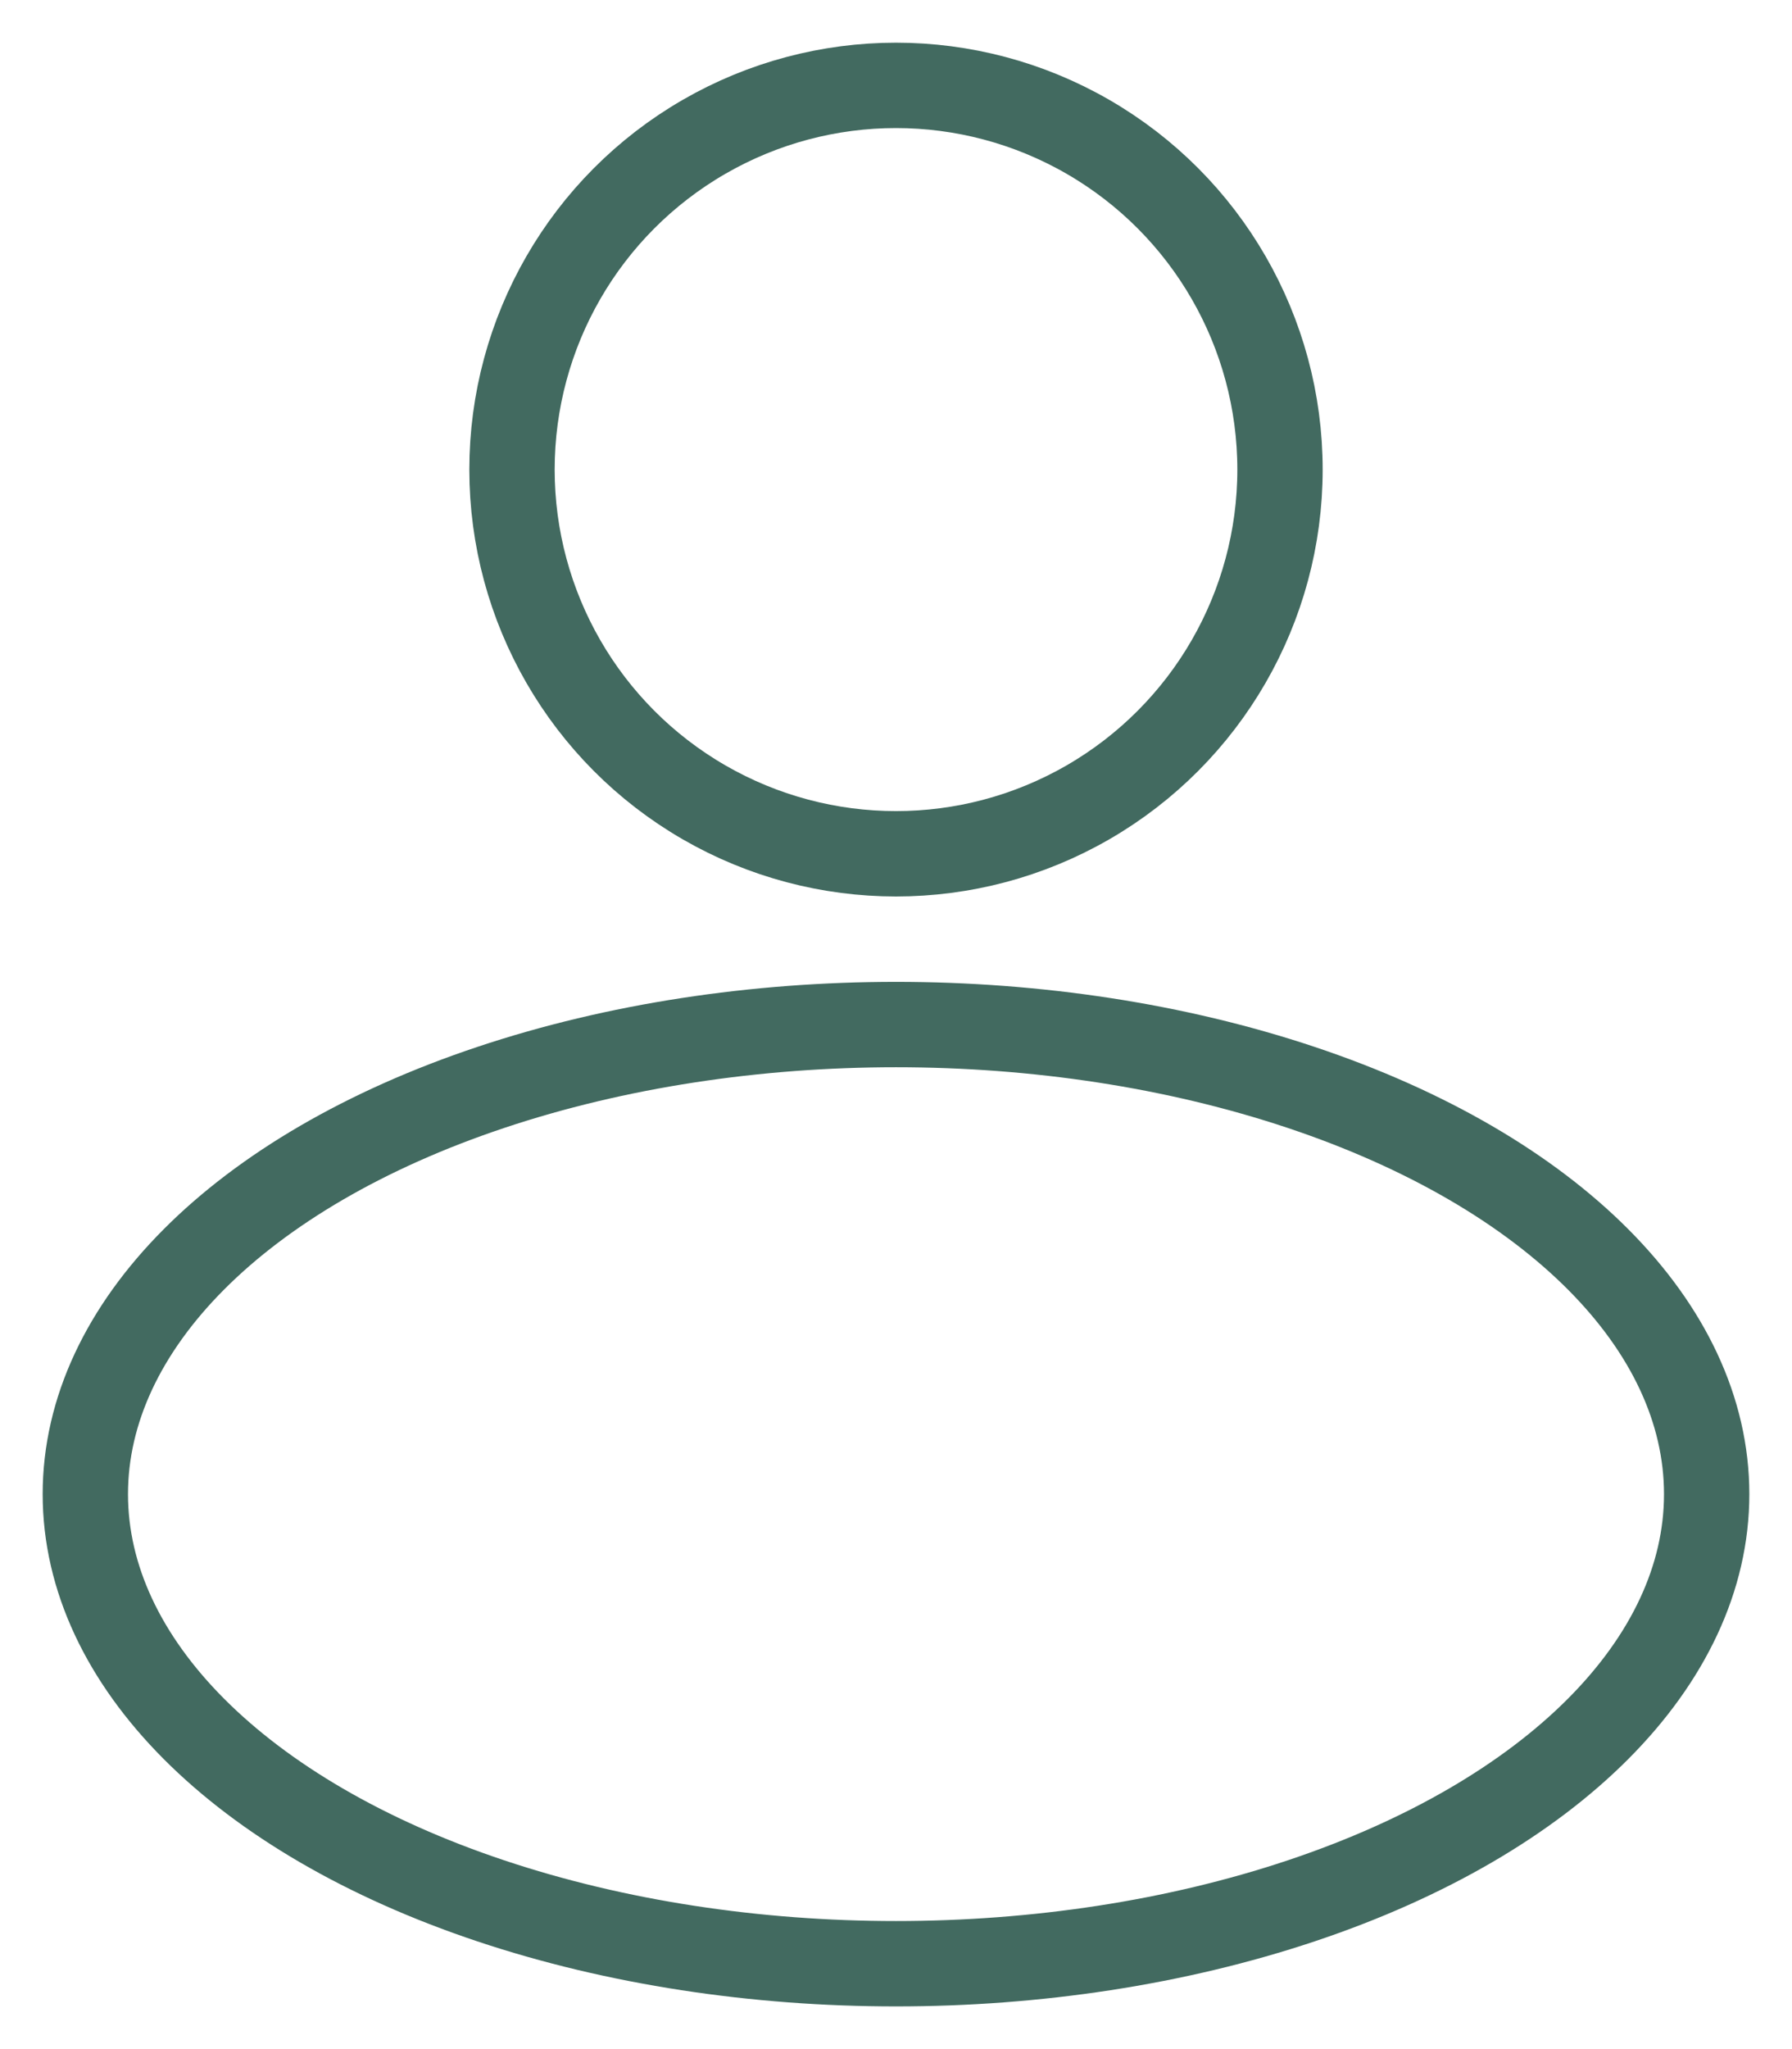 <svg width="21" height="24" viewBox="0 0 21 24" fill="none" xmlns="http://www.w3.org/2000/svg">
<g id="icon-compte">
<circle id="Ellipse 1" cx="10.5" cy="5.5" r="4.5" stroke="#426A60"/>
<ellipse id="Ellipse 2" cx="10.5" cy="17.5" rx="9.5" ry="5.5" stroke="#426A60"/>
</g>
</svg>
